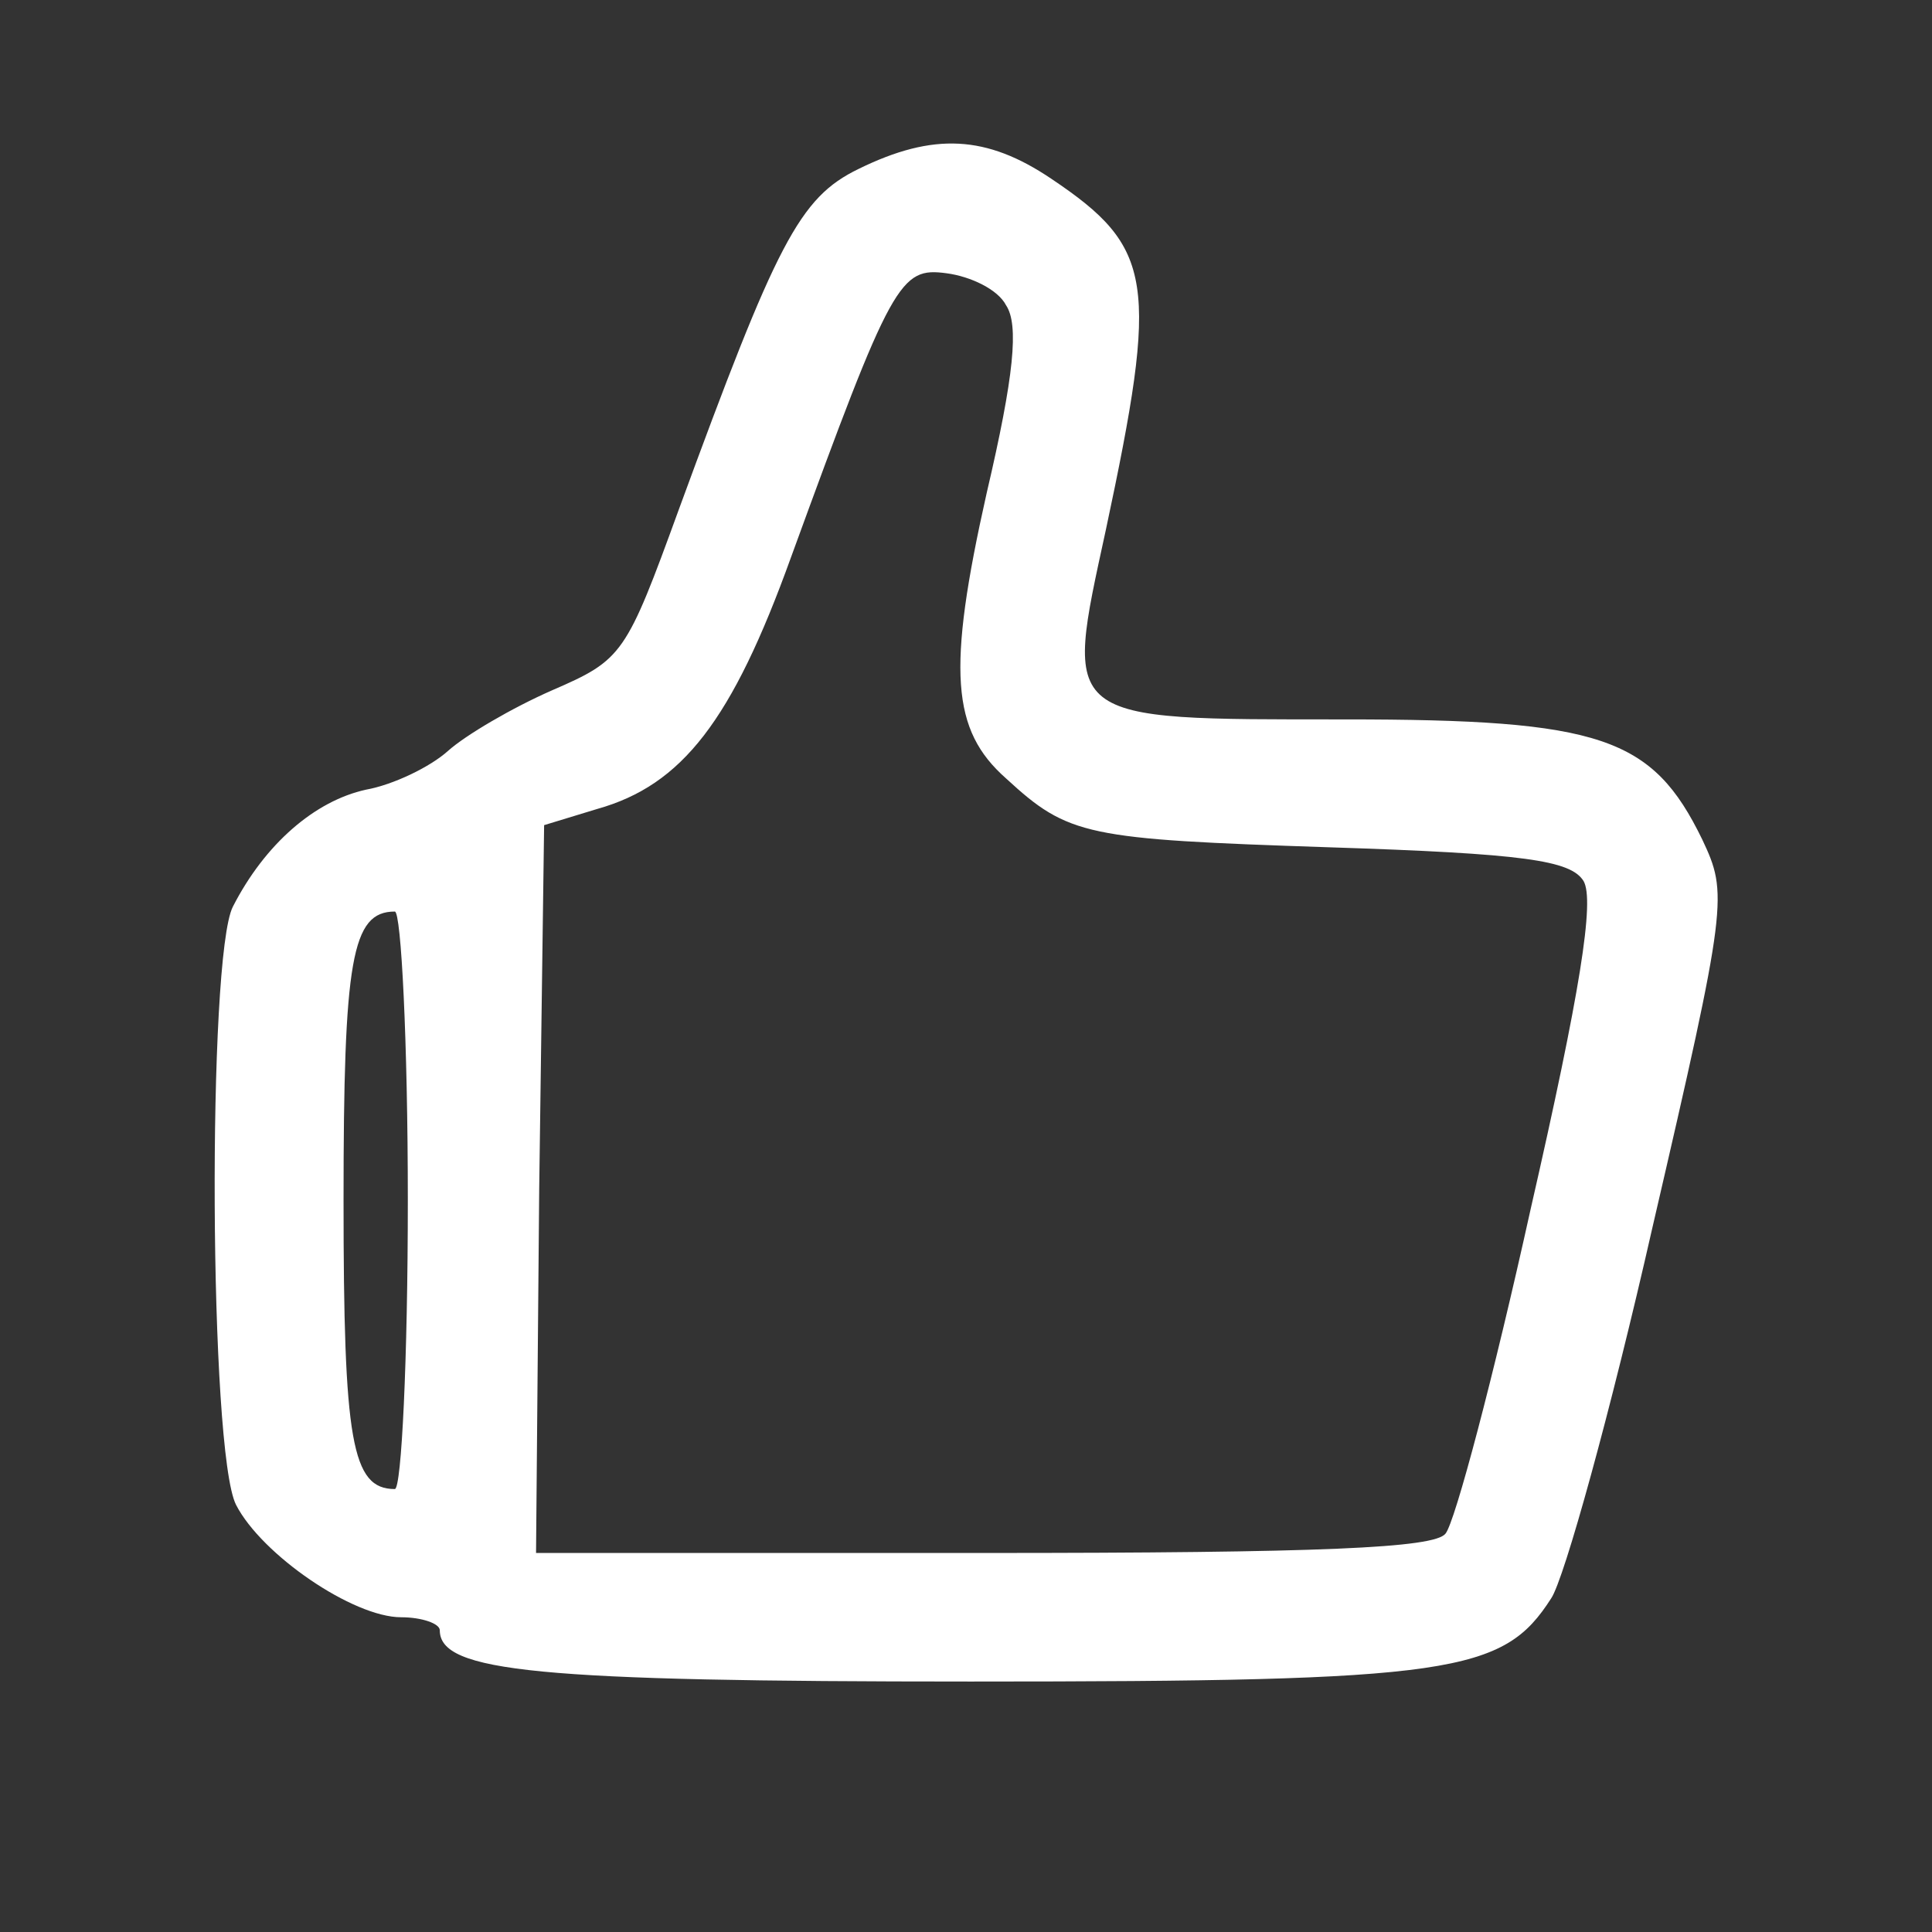 <?xml version="1.0" encoding="UTF-8"?>
<!-- Generator: Adobe Illustrator 27.2.0, SVG Export Plug-In . SVG Version: 6.00 Build 0)  -->
<svg xmlns="http://www.w3.org/2000/svg" xmlns:xlink="http://www.w3.org/1999/xlink" version="1.1" id="Calque_1" x="0px" y="0px" viewBox="0 0 55 55" style="enable-background:new 0 0 55 55;" xml:space="preserve">
<rect x="0" y="0" width="55" height="55" fill="#333333" stroke="none"/>
<style type="text/css">
	.st0{fill:#FFFFFF;}
</style>
<g transform="translate(0,96) scale(0.1,-0.1)">
	<path class="st0" d="M244.4,911.9c-16.9-8.2-23.3-21-51.1-96.8c-15.1-41.5-16-42.9-36.1-51.6c-11.4-5-24.7-12.8-29.7-17.3   s-15.5-9.6-23.3-11c-14.6-3.2-28.8-15.5-37.9-33.3c-7.3-14.2-6.8-155.2,0.9-170.3c7.3-14.2,33.3-32,47-32c5.9,0,11-1.8,11-3.7   c0-11.9,27.9-14.6,151.1-14.6c137.4,0,151.6,2.3,165.3,23.7c3.7,5.5,16.9,53,28.8,105.5c21.5,92.7,21.5,95,14.2,110.5   c-14.2,29.2-28.8,34.2-101.8,34.2c-81.3,0-79.9-0.9-68,53.9c15.1,70.8,13.7,80.4-15.5,100C280.9,921.5,265.8,922.4,244.4,911.9z    M286.4,873.1c3.7-5.5,2.3-20.1-5.5-53.4c-11.4-50.7-10-67.6,5.5-81.3c17.8-16.4,22.8-17.3,91.8-19.6c55.7-1.8,68.9-3.7,72.6-9.6   c3.2-5.5-0.9-31.5-15.1-93.6c-10.5-47.5-21.5-89-24.2-92.2c-3.2-4.1-35.2-5.5-131.5-5.5H152.6l0.9,103.6l1.4,103.6l15.1,4.6   c24.2,6.8,38.4,25.1,55.2,71.7c28.8,79,31,82.6,44.3,80.8C276.3,881.3,284.1,877.6,286.4,873.1z M116.1,618.3   c0-45.2-1.8-82.2-3.7-82.2c-12.3,0-14.6,13.7-14.6,82.2s2.3,82.2,14.6,82.2C114.2,700.5,116.1,663.5,116.1,618.3z"></path>
</g>
</svg>
